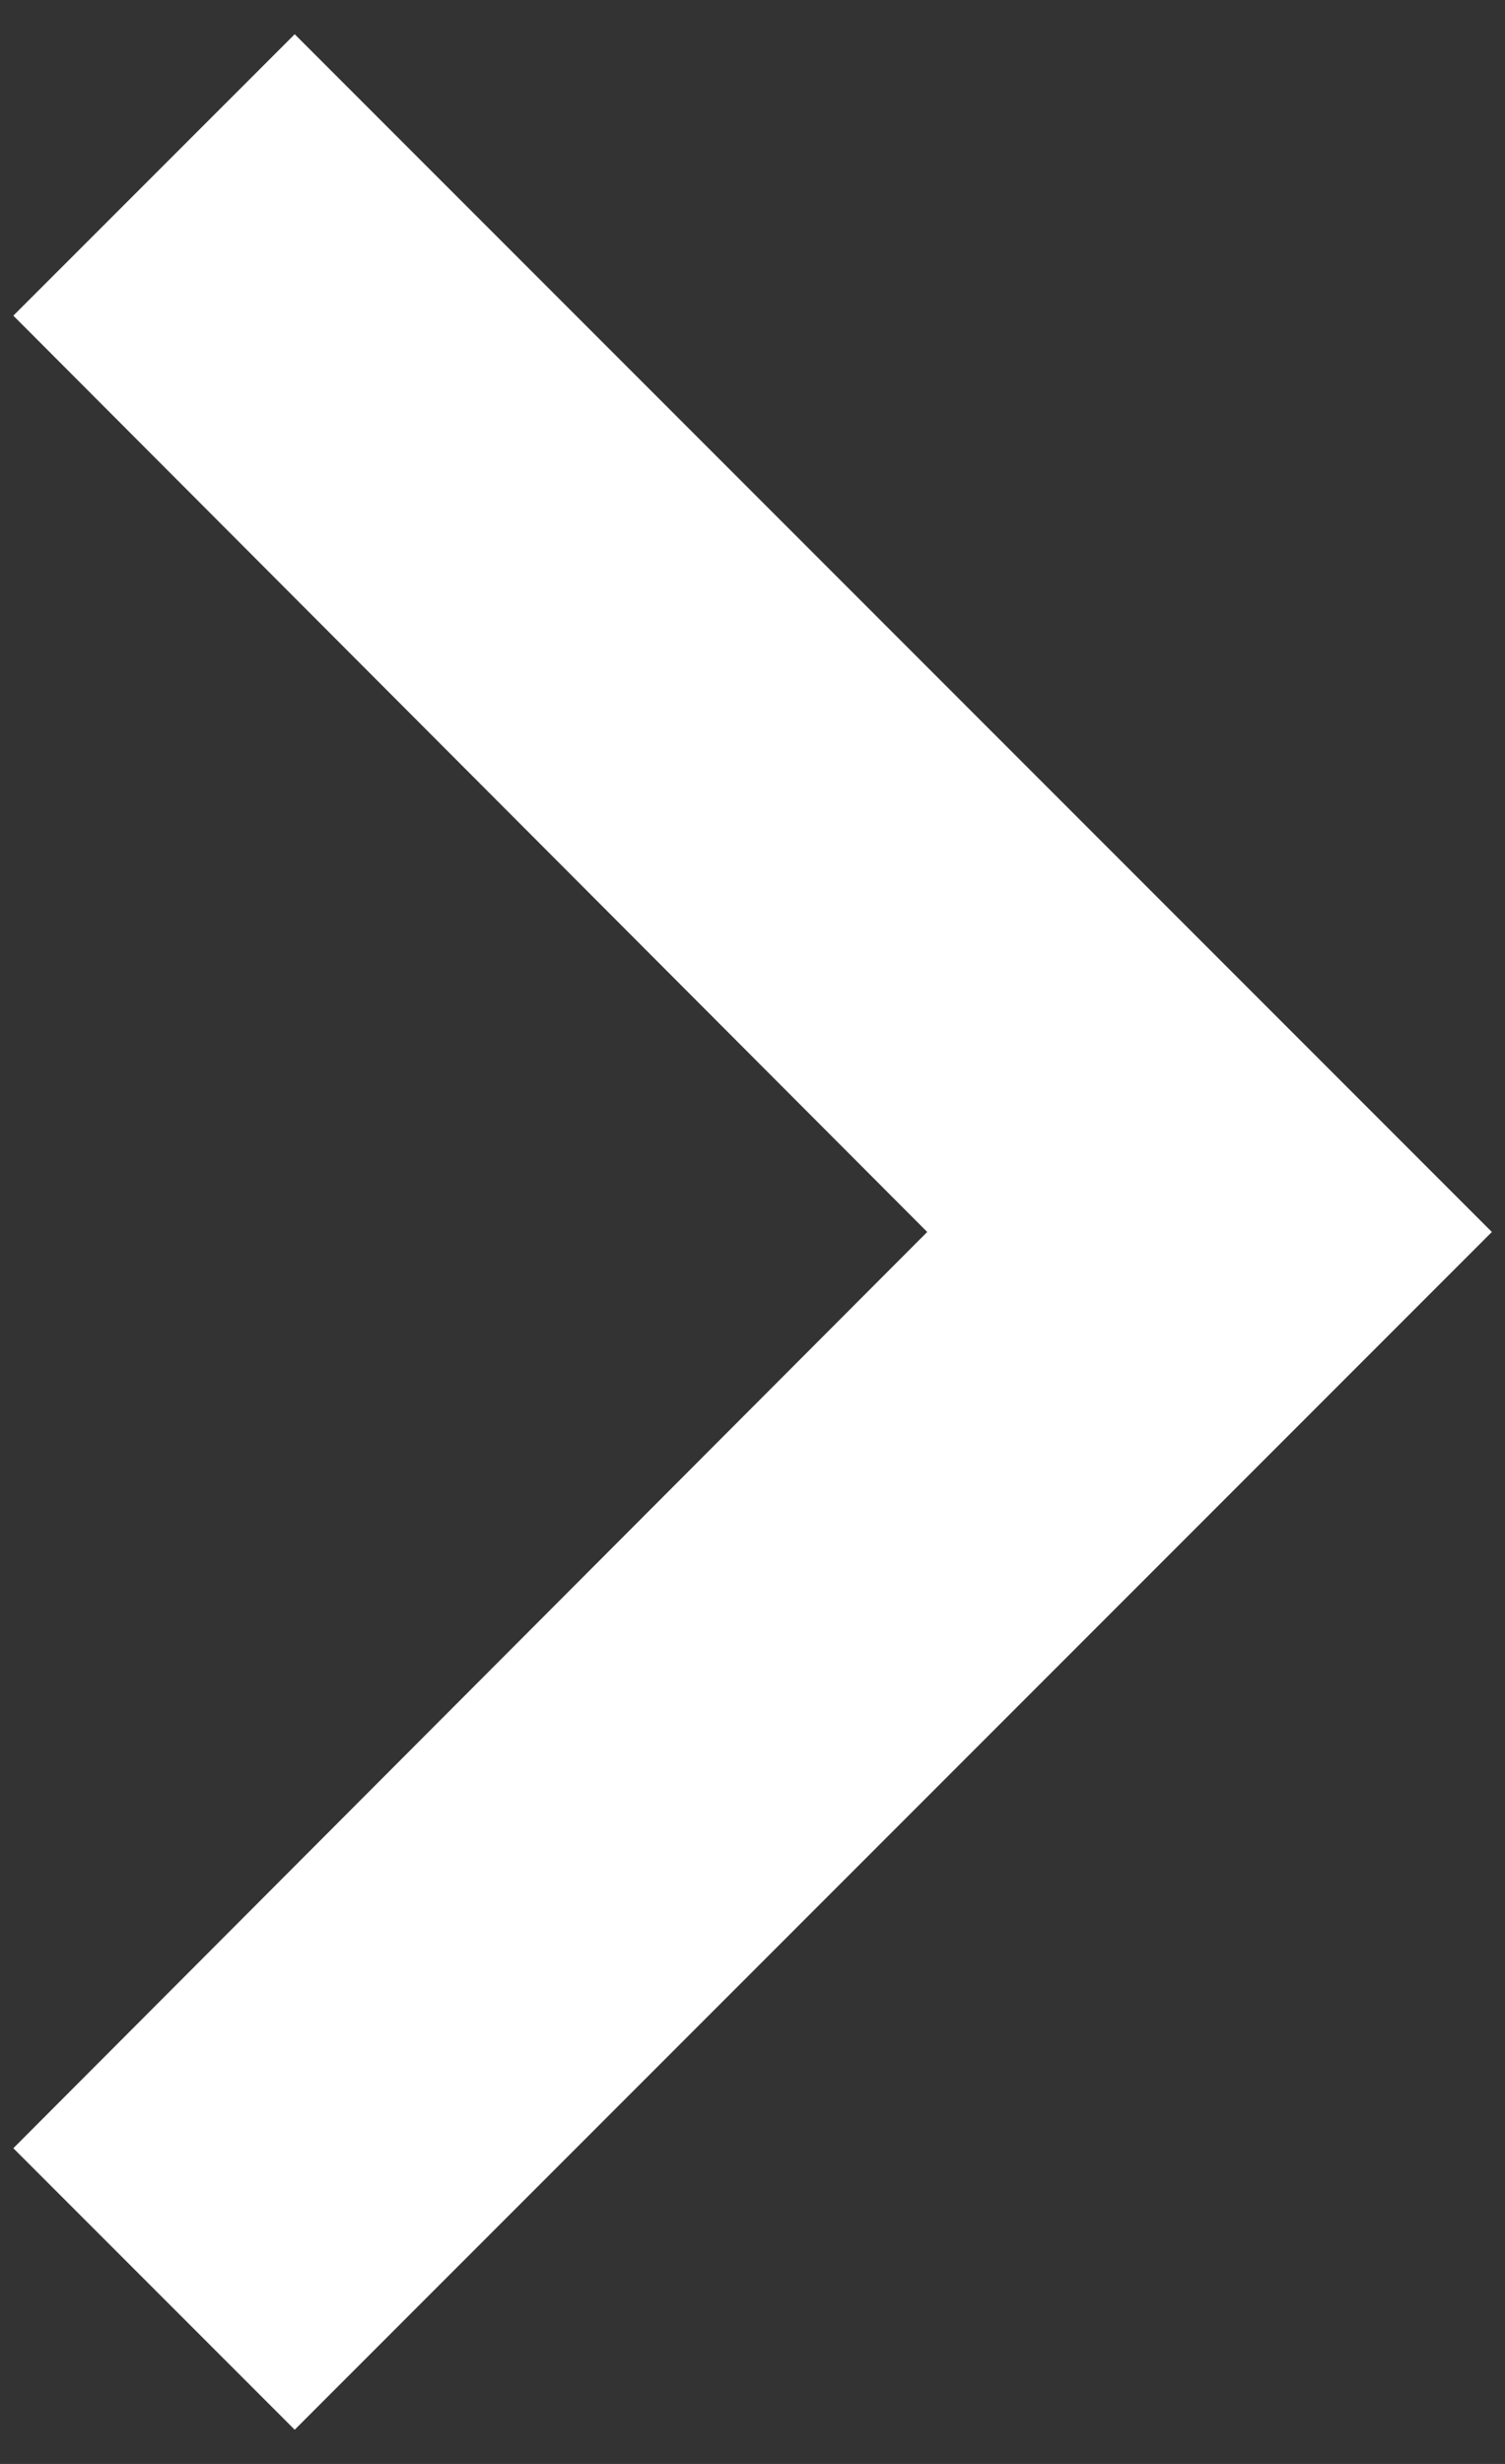 <svg width="22" height="36" viewBox="0 0 22 36" fill="none" xmlns="http://www.w3.org/2000/svg">
<rect x="0" y="0" width="22" height="36" fill="#333333" stroke="none"/>
<path d="M4.308 0.5L0.195 4.612L13.554 18L0.195 31.387L4.308 35.5L21.808 18L4.308 0.5Z" fill="white"/>
</svg>
